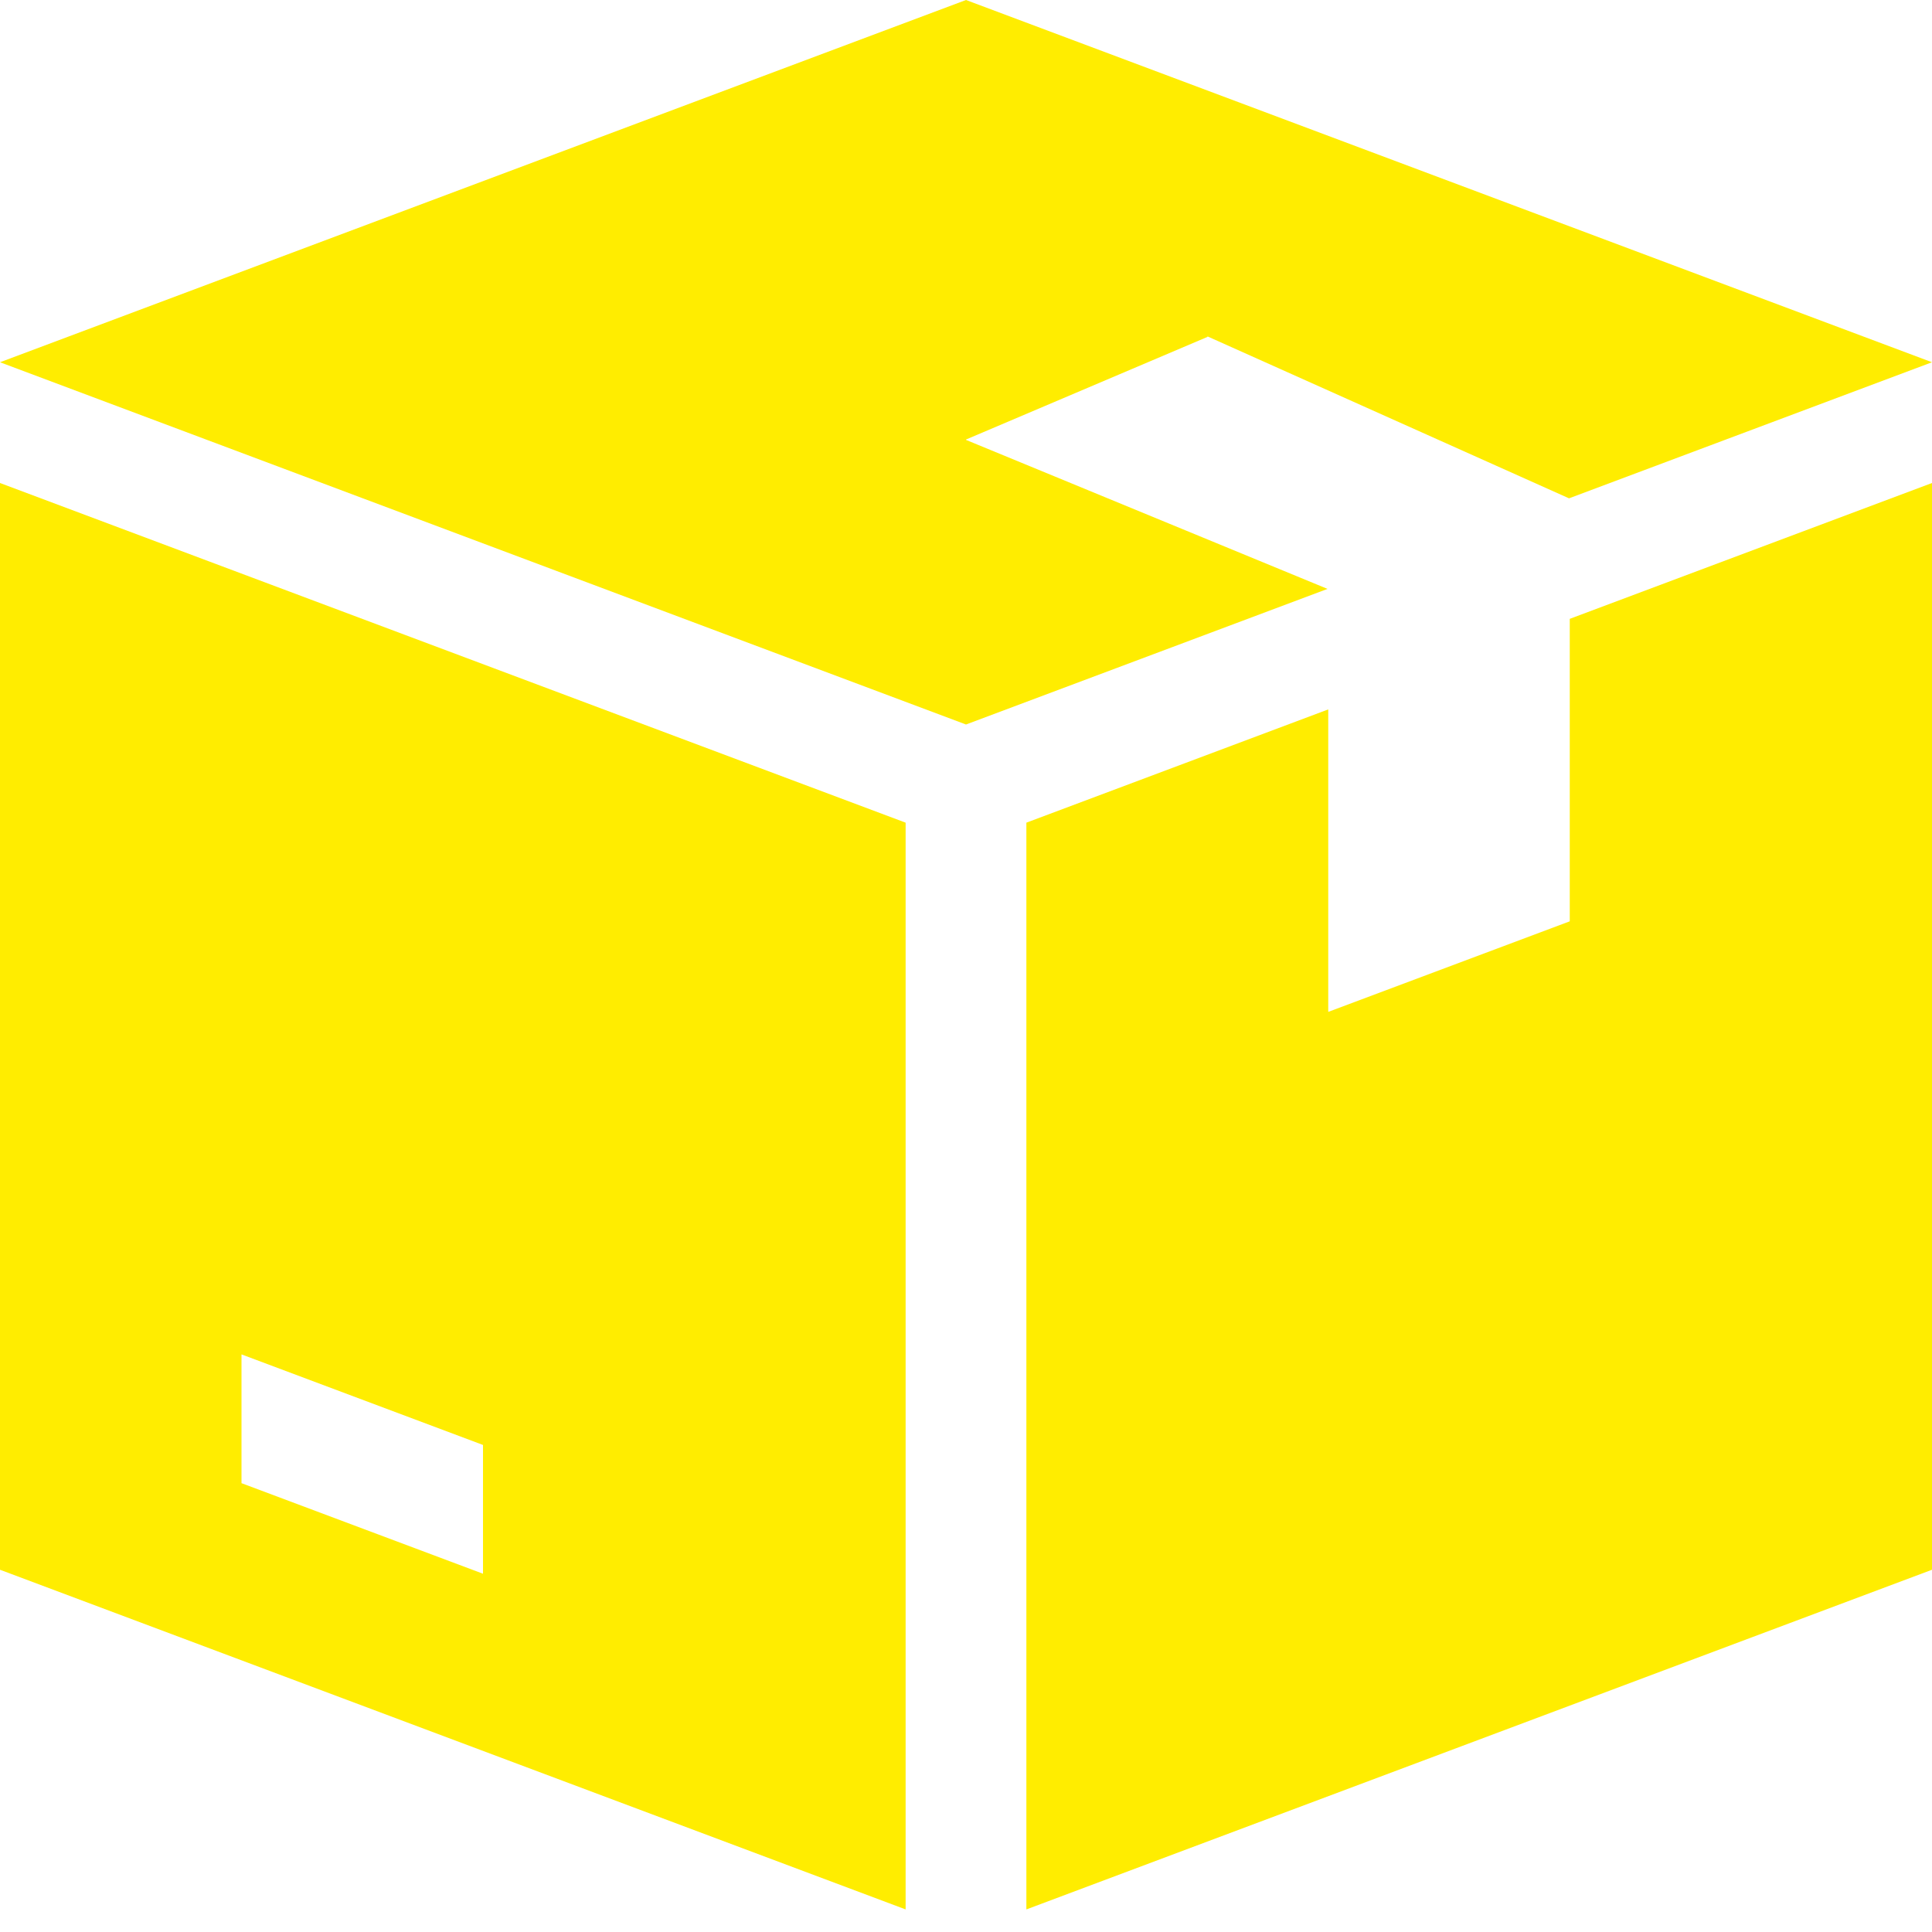 <svg width="32" height="32" viewBox="0 0 32 32" fill="none" xmlns="http://www.w3.org/2000/svg">
<g clip-path="url(#clip0_4517_16779)">
<path d="M20 5.58V5.572L25.988 8.254L32 6L16 0L0 6L16 12L21.988 9.754L16 7.286V7.28L20 5.58Z" fill="#FFED00"/>
<path d="M0 8V26L15 31.626V13.626L0 8ZM8 26.066L4 24.566V22.433L8 23.933V26.066Z" fill="#FFED00"/>
<path d="M26 10.25V15.26L22 16.76V11.75L17 13.626V31.626L32 26V8L26 10.25Z" fill="#FFED00"/>
</g>
<defs>
<clipPath id="clip0_4517_16779">
<rect width="32" height="31.626" fill="white"/>
</clipPath>
</defs>
</svg>
